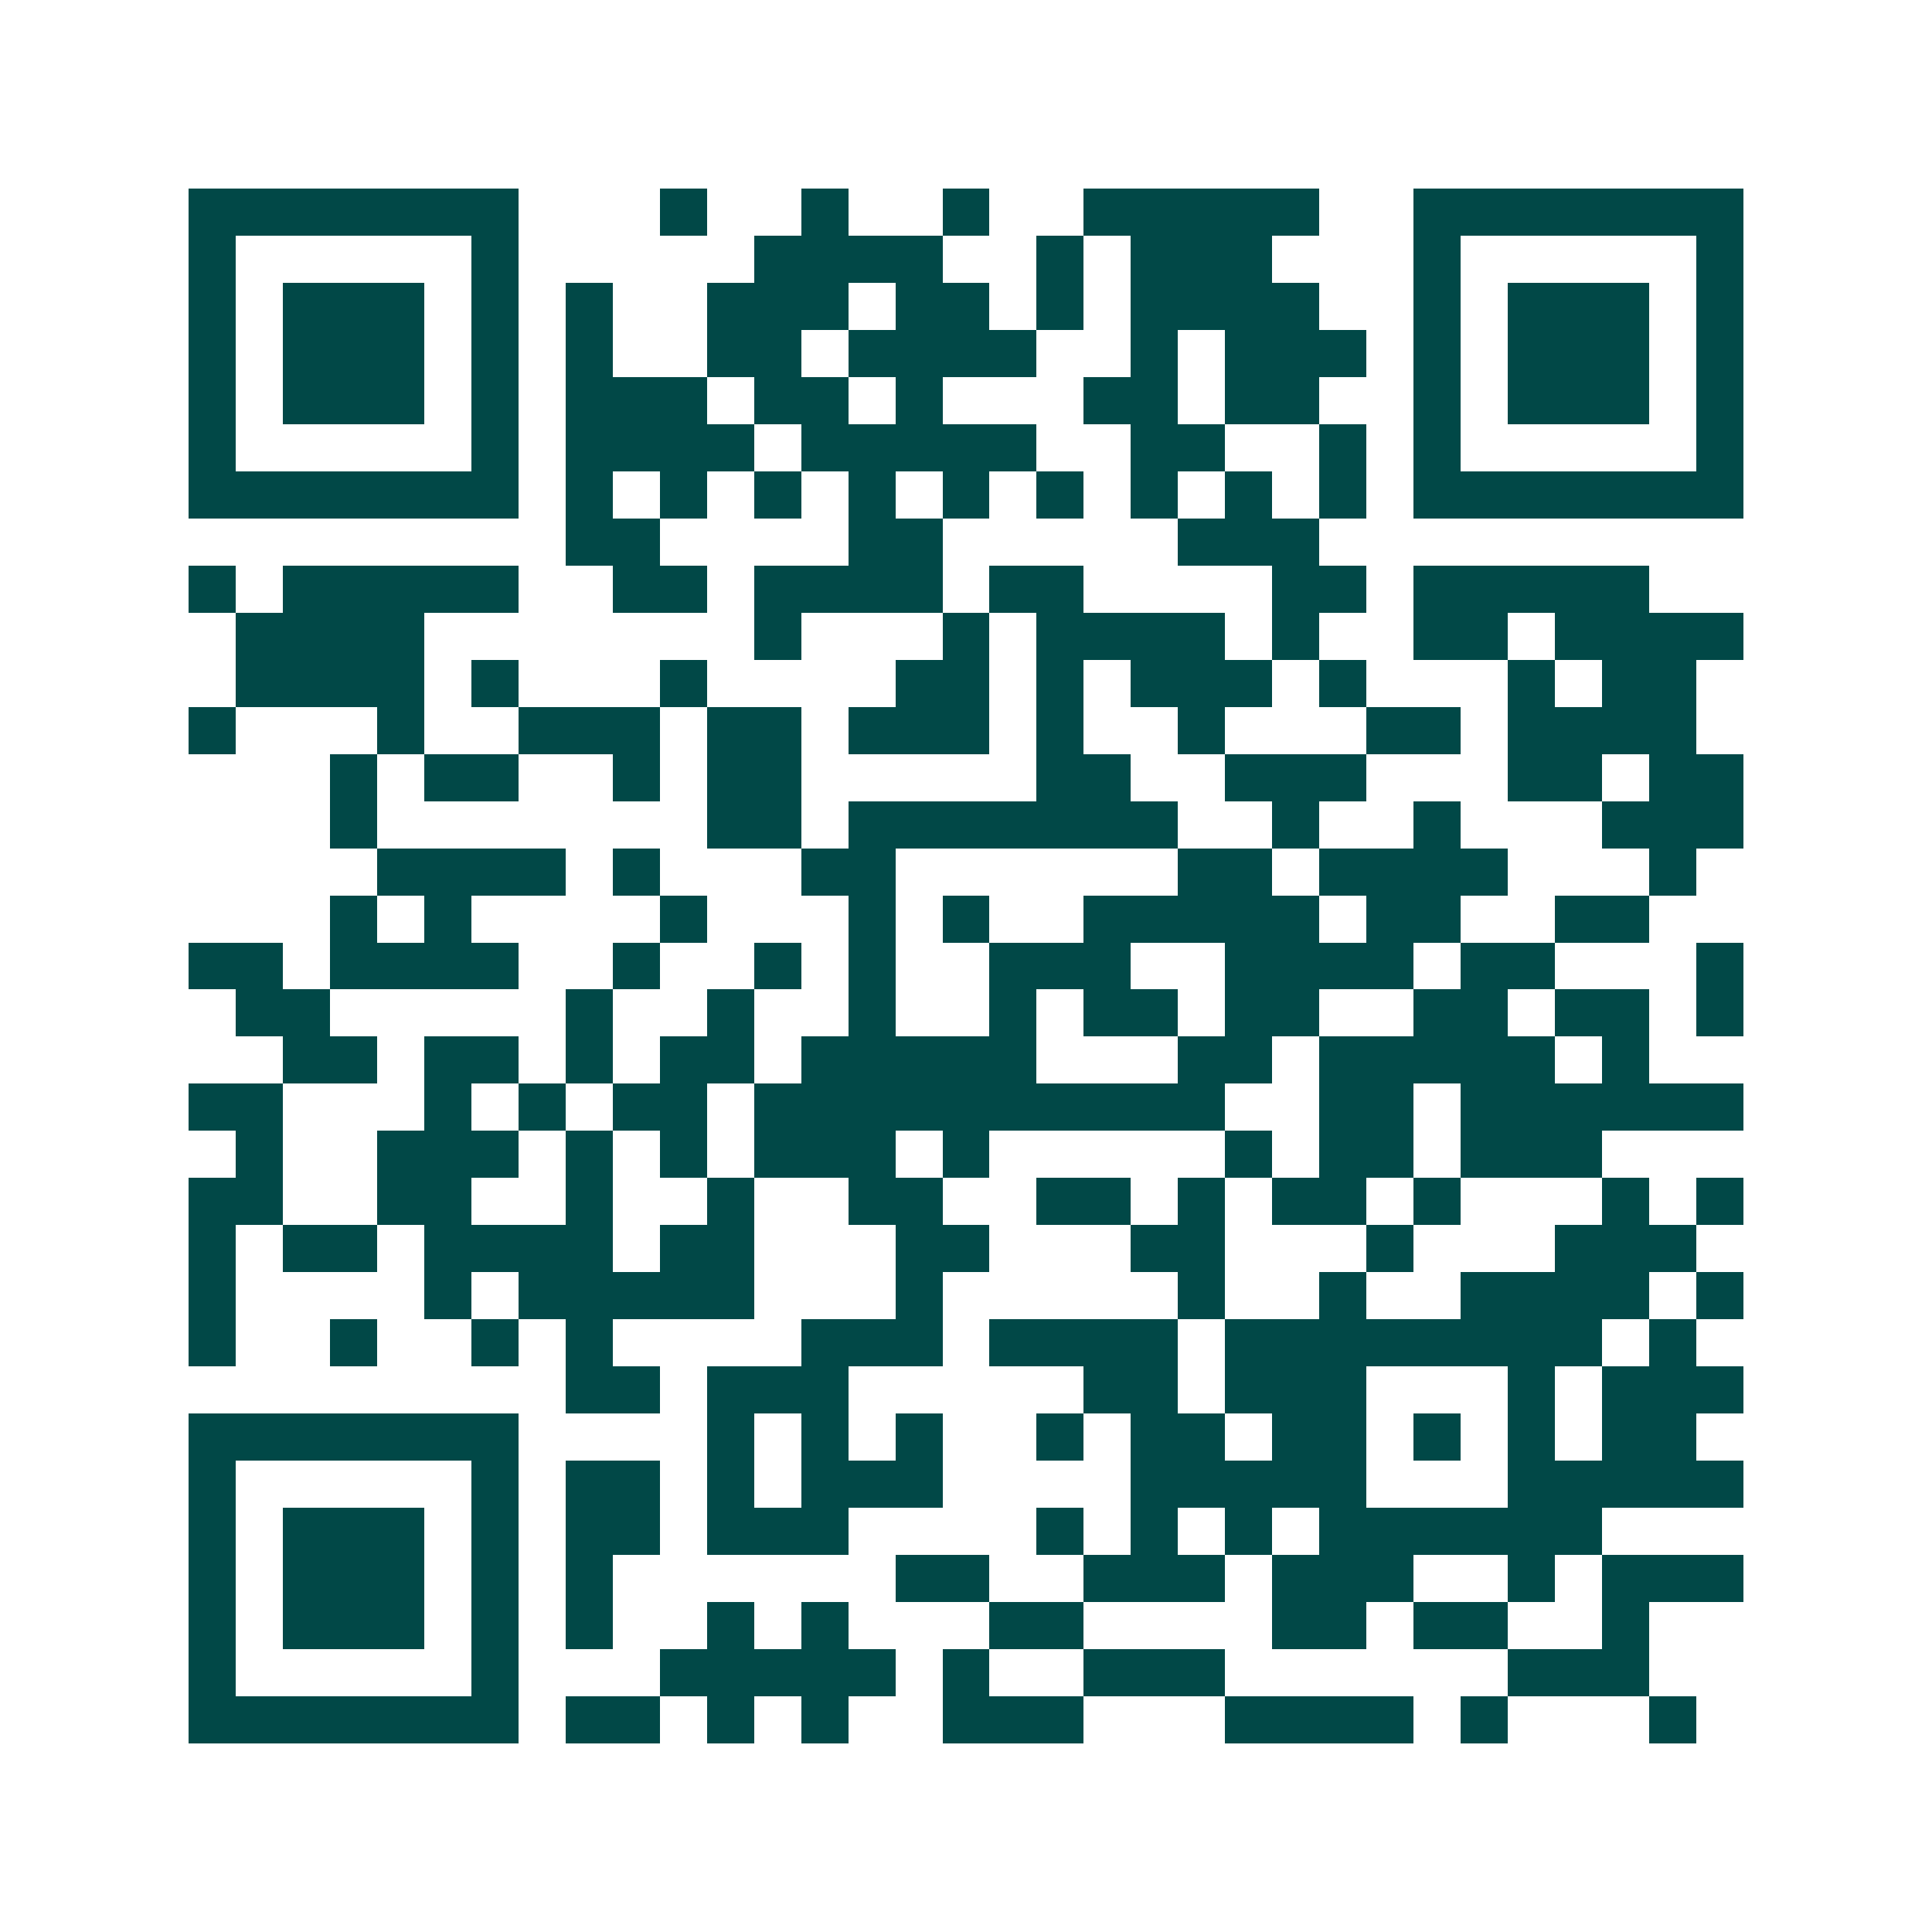 <svg xmlns="http://www.w3.org/2000/svg" width="200" height="200" viewBox="0 0 41 41" shape-rendering="crispEdges"><path fill="#ffffff" d="M0 0h41v41H0z"/><path stroke="#014847" d="M4 4.5h7m3 0h1m2 0h1m2 0h1m2 0h5m2 0h7M4 5.5h1m5 0h1m5 0h4m2 0h1m1 0h3m3 0h1m5 0h1M4 6.5h1m1 0h3m1 0h1m1 0h1m2 0h3m1 0h2m1 0h1m1 0h4m2 0h1m1 0h3m1 0h1M4 7.5h1m1 0h3m1 0h1m1 0h1m2 0h2m1 0h4m2 0h1m1 0h3m1 0h1m1 0h3m1 0h1M4 8.5h1m1 0h3m1 0h1m1 0h3m1 0h2m1 0h1m3 0h2m1 0h2m2 0h1m1 0h3m1 0h1M4 9.5h1m5 0h1m1 0h4m1 0h5m2 0h2m2 0h1m1 0h1m5 0h1M4 10.5h7m1 0h1m1 0h1m1 0h1m1 0h1m1 0h1m1 0h1m1 0h1m1 0h1m1 0h1m1 0h7M12 11.5h2m4 0h2m5 0h3M4 12.5h1m1 0h5m2 0h2m1 0h4m1 0h2m4 0h2m1 0h5M5 13.5h4m7 0h1m3 0h1m1 0h4m1 0h1m2 0h2m1 0h4M5 14.5h4m1 0h1m3 0h1m4 0h2m1 0h1m1 0h3m1 0h1m3 0h1m1 0h2M4 15.5h1m3 0h1m2 0h3m1 0h2m1 0h3m1 0h1m2 0h1m3 0h2m1 0h4M7 16.5h1m1 0h2m2 0h1m1 0h2m5 0h2m2 0h3m3 0h2m1 0h2M7 17.5h1m7 0h2m1 0h7m2 0h1m2 0h1m3 0h3M8 18.5h4m1 0h1m3 0h2m6 0h2m1 0h4m3 0h1M7 19.5h1m1 0h1m4 0h1m3 0h1m1 0h1m2 0h5m1 0h2m2 0h2M4 20.5h2m1 0h4m2 0h1m2 0h1m1 0h1m2 0h3m2 0h4m1 0h2m3 0h1M5 21.5h2m5 0h1m2 0h1m2 0h1m2 0h1m1 0h2m1 0h2m2 0h2m1 0h2m1 0h1M6 22.5h2m1 0h2m1 0h1m1 0h2m1 0h5m3 0h2m1 0h5m1 0h1M4 23.5h2m3 0h1m1 0h1m1 0h2m1 0h10m2 0h2m1 0h6M5 24.5h1m2 0h3m1 0h1m1 0h1m1 0h3m1 0h1m5 0h1m1 0h2m1 0h3M4 25.5h2m2 0h2m2 0h1m2 0h1m2 0h2m2 0h2m1 0h1m1 0h2m1 0h1m3 0h1m1 0h1M4 26.5h1m1 0h2m1 0h4m1 0h2m3 0h2m3 0h2m3 0h1m3 0h3M4 27.5h1m4 0h1m1 0h5m3 0h1m5 0h1m2 0h1m2 0h4m1 0h1M4 28.5h1m2 0h1m2 0h1m1 0h1m4 0h3m1 0h4m1 0h8m1 0h1M12 29.5h2m1 0h3m5 0h2m1 0h3m3 0h1m1 0h3M4 30.5h7m4 0h1m1 0h1m1 0h1m2 0h1m1 0h2m1 0h2m1 0h1m1 0h1m1 0h2M4 31.5h1m5 0h1m1 0h2m1 0h1m1 0h3m4 0h5m3 0h5M4 32.5h1m1 0h3m1 0h1m1 0h2m1 0h3m4 0h1m1 0h1m1 0h1m1 0h6M4 33.5h1m1 0h3m1 0h1m1 0h1m6 0h2m2 0h3m1 0h3m2 0h1m1 0h3M4 34.5h1m1 0h3m1 0h1m1 0h1m2 0h1m1 0h1m3 0h2m4 0h2m1 0h2m2 0h1M4 35.5h1m5 0h1m3 0h5m1 0h1m2 0h3m6 0h3M4 36.5h7m1 0h2m1 0h1m1 0h1m2 0h3m3 0h4m1 0h1m3 0h1"/></svg>

